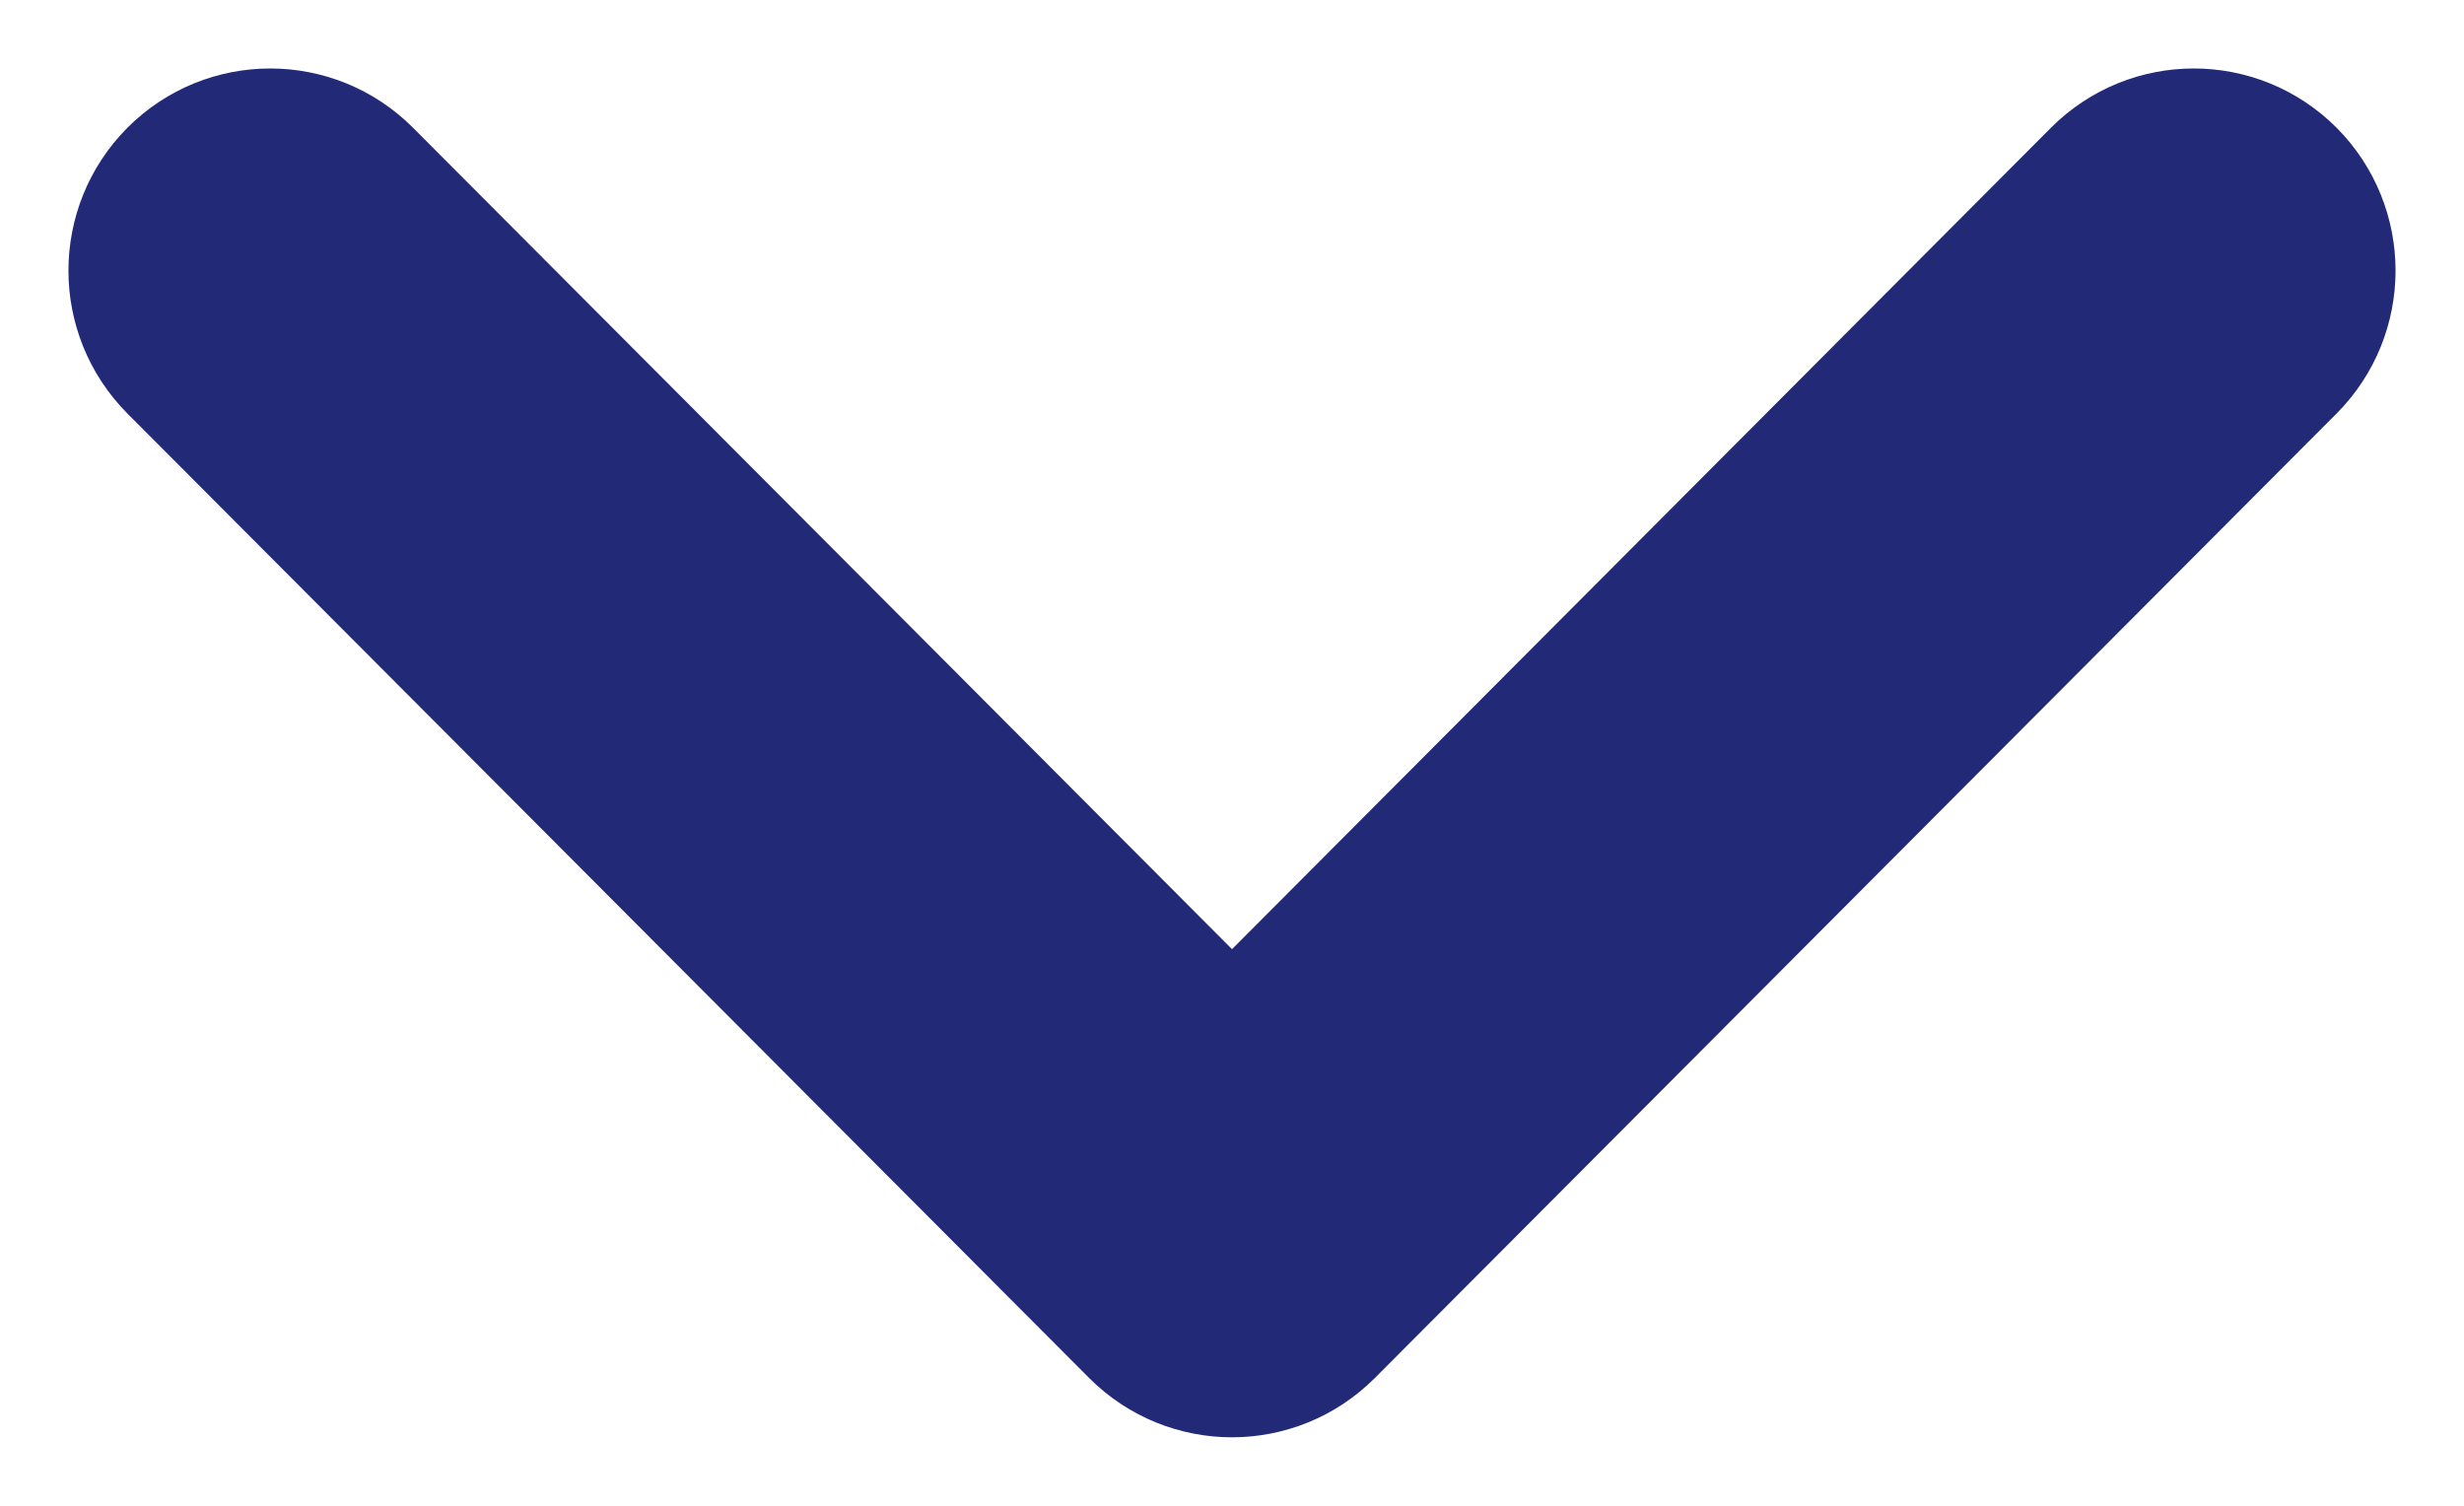 <svg width="18" height="11" viewBox="0 0 18 11" fill="none" xmlns="http://www.w3.org/2000/svg">
<path fill-rule="evenodd" clip-rule="evenodd" d="M1.285 1.286C1.666 0.905 2.282 0.905 2.663 1.286L9 7.642L15.337 1.286C15.718 0.905 16.334 0.905 16.715 1.286C17.095 1.668 17.095 2.286 16.715 2.668L9.689 9.714C9.308 10.095 8.692 10.095 8.311 9.714L1.285 2.668C0.905 2.286 0.905 1.668 1.285 1.286Z" fill="#222A78" stroke="#222A78" stroke-linecap="round" stroke-linejoin="round"/>
</svg>
